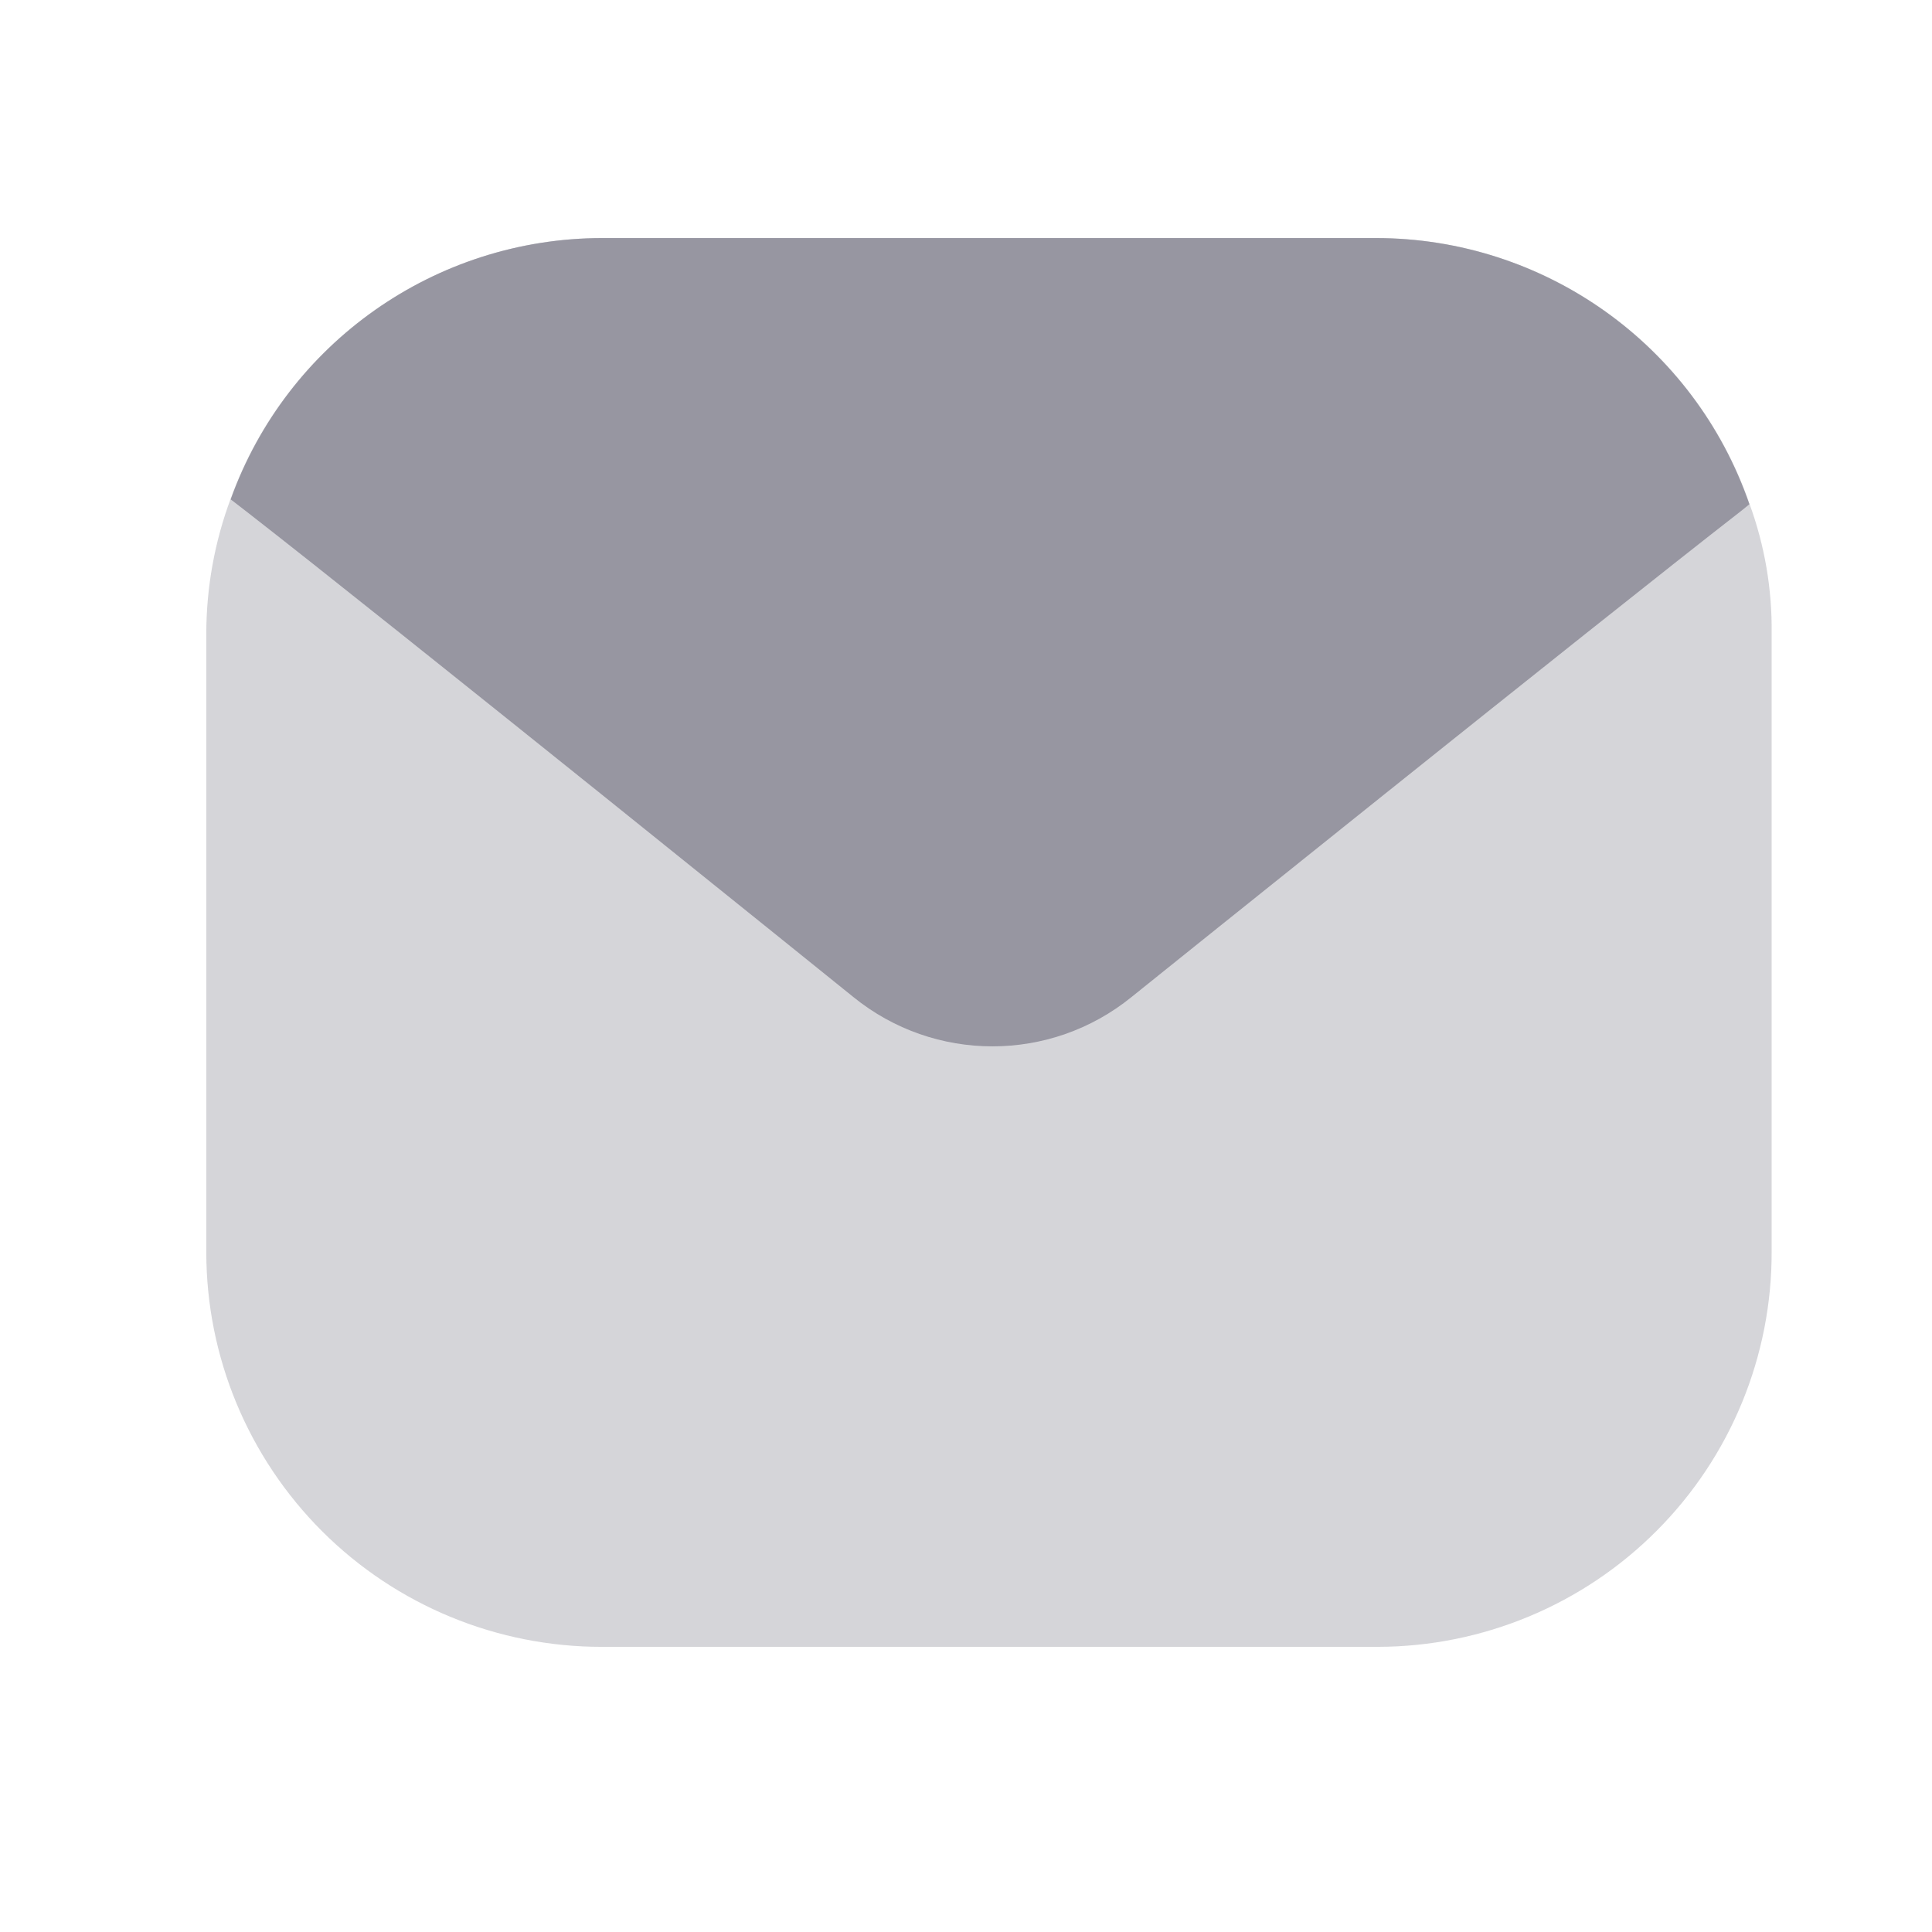 <svg xmlns="http://www.w3.org/2000/svg" width="27" height="27" viewBox="0 0 27 27" fill="none">
    <path opacity="0.4" d="M24.759 8.853V17.488C24.764 18.95 24.187 20.355 23.154 21.391C22.122 22.428 20.72 23.012 19.256 23.015H8.415C6.949 23.017 5.542 22.437 4.504 21.402C3.467 20.367 2.883 18.963 2.883 17.498V8.853C2.884 8.21 2.999 7.572 3.224 6.969C4.014 4.784 6.09 3.328 8.415 3.327H19.227C21.581 3.325 23.677 4.815 24.448 7.037C24.661 7.618 24.767 8.234 24.759 8.853Z" fill="#9796A1"/>
    <path d="M24.448 7.047L24.341 7.134C22.328 8.698 15.814 13.933 15.814 13.933C14.681 14.853 13.058 14.853 11.925 13.933C11.925 13.933 5.45 8.708 3.438 7.144L3.224 6.979C4.011 4.79 6.087 3.329 8.415 3.327H19.227C21.583 3.327 23.68 4.821 24.448 7.047Z" fill="#9796A1"/>
</svg>